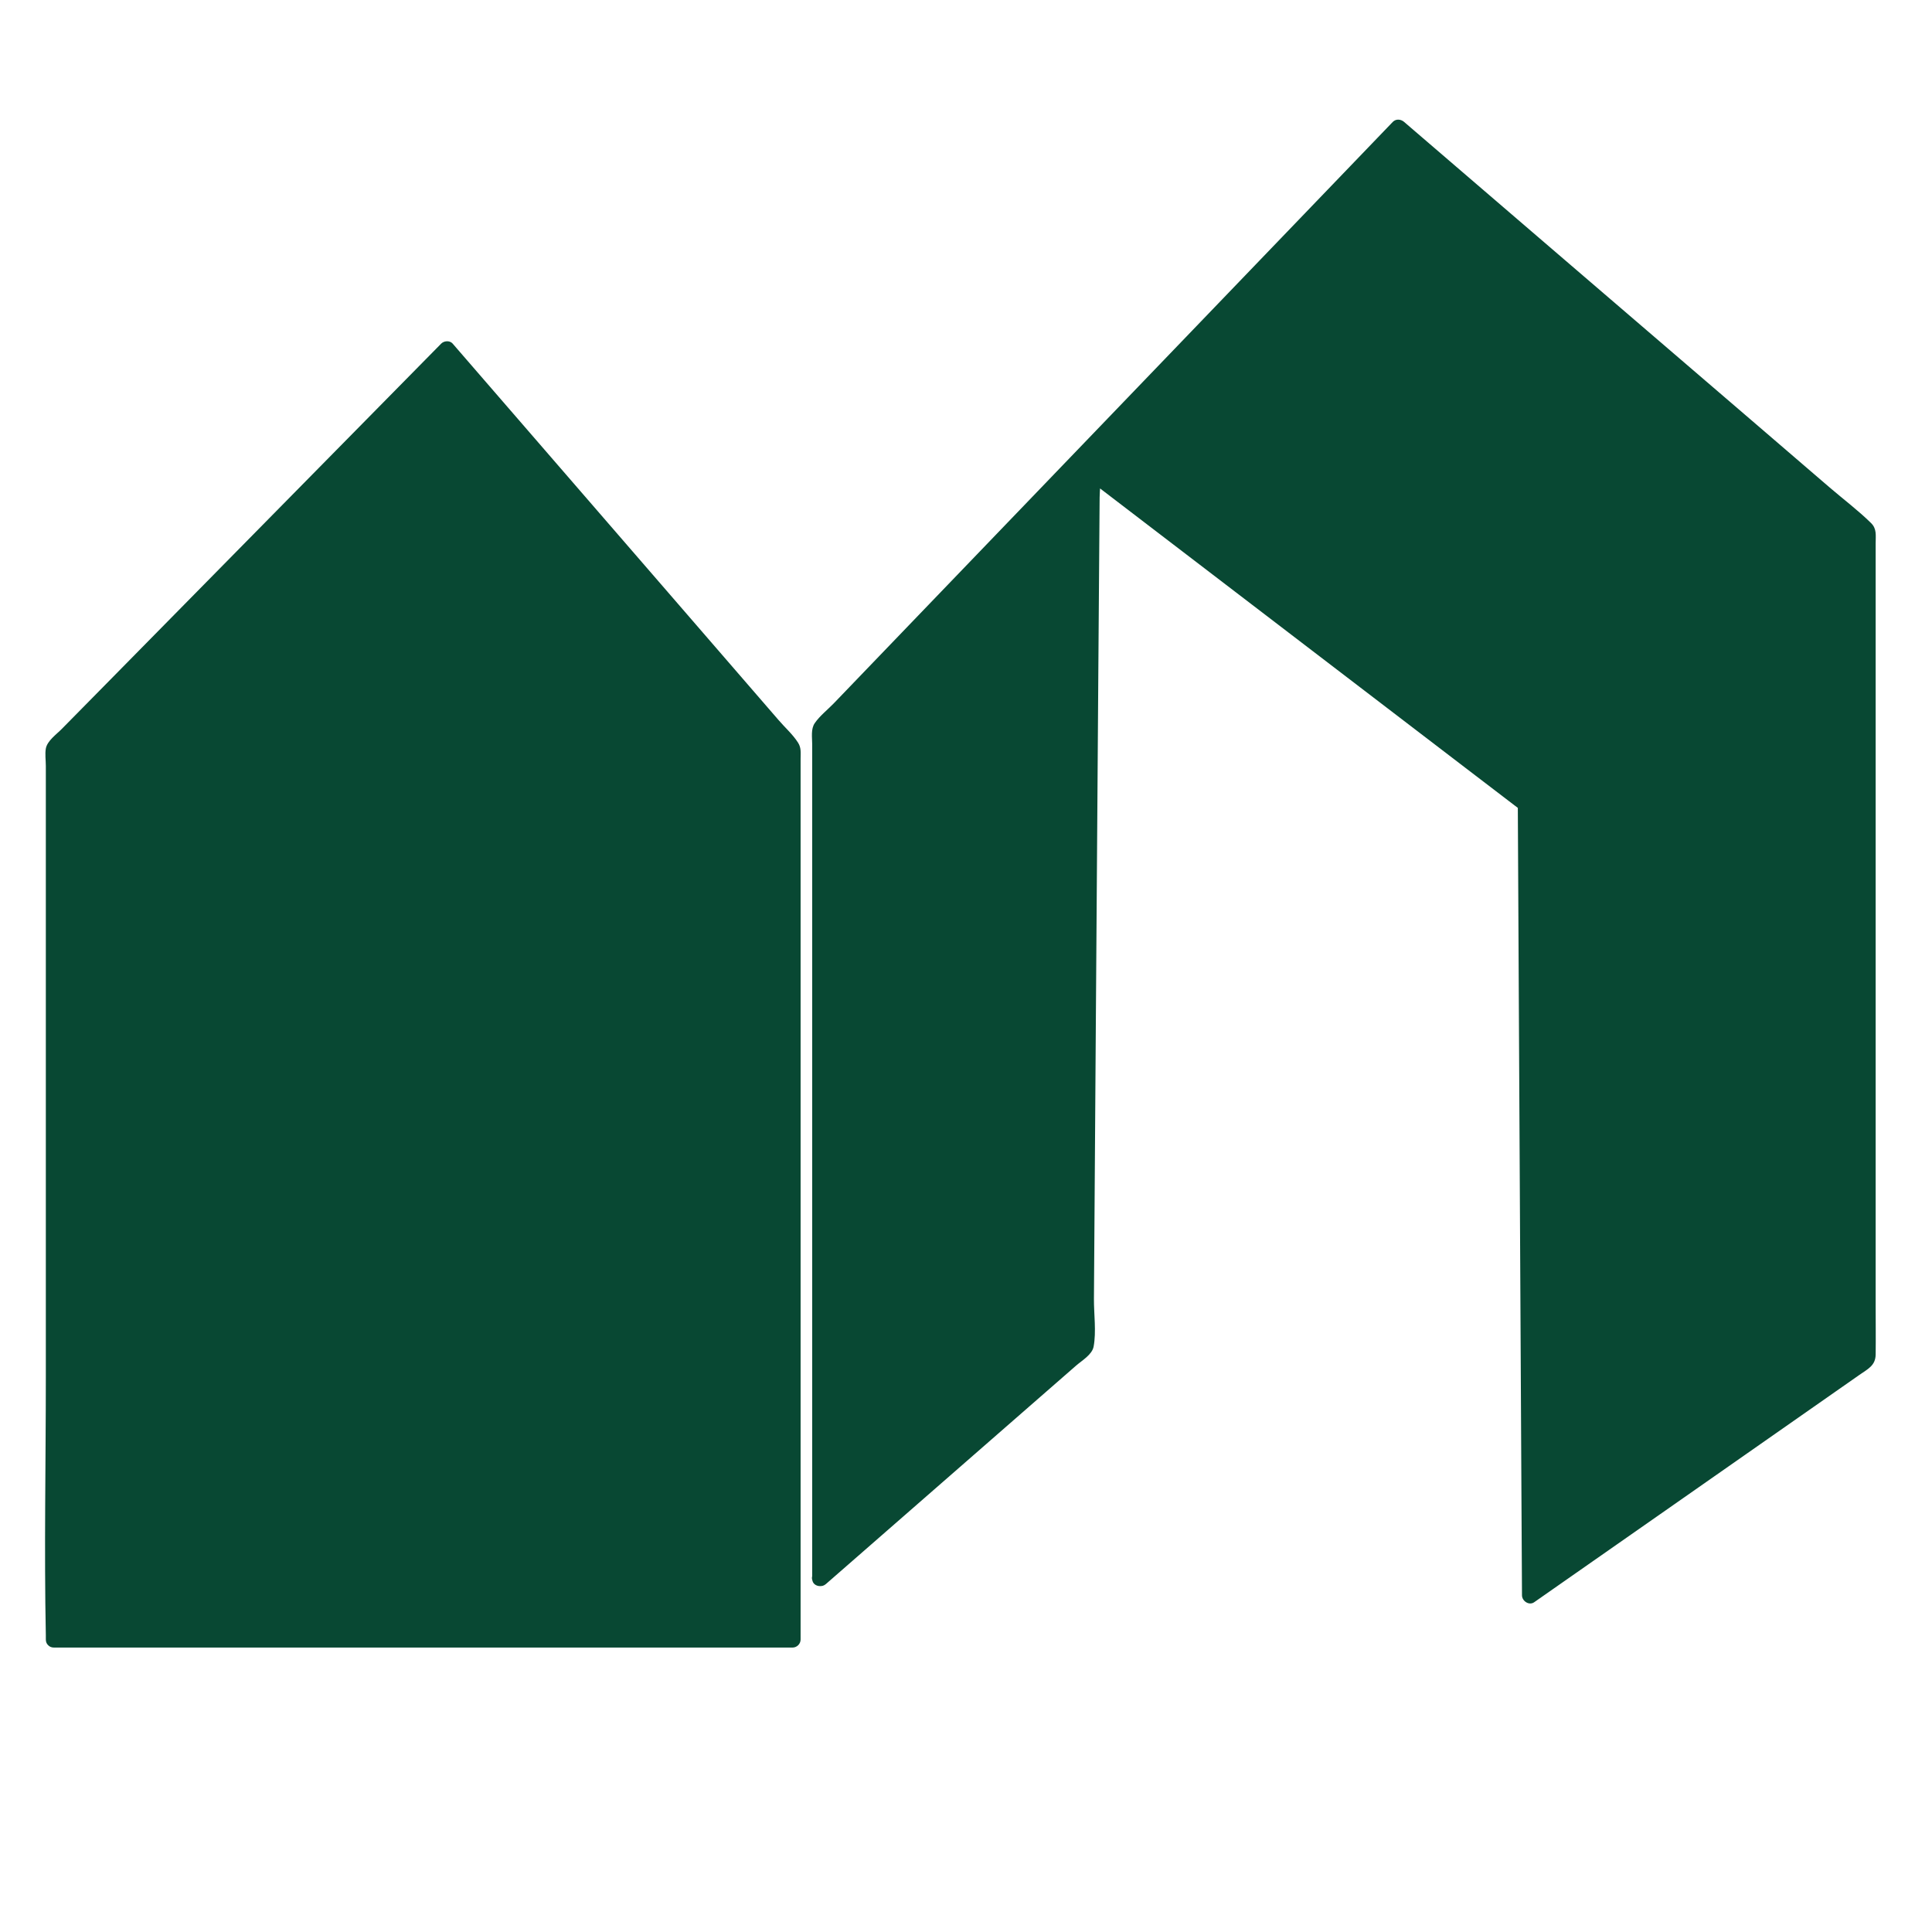 <?xml version="1.0" encoding="UTF-8"?> <svg xmlns="http://www.w3.org/2000/svg" xmlns:xlink="http://www.w3.org/1999/xlink" version="1.1" id="Слой_1" x="0px" y="0px" viewBox="0 0 180 180" style="enable-background:new 0 0 180 180;" xml:space="preserve"> <style type="text/css"> .st0{fill:#084833;} .st1{stroke:#000000;stroke-miterlimit:10;} </style> <g> <polygon class="st0" points="5.01,152.76 5.01,69.75 41.63,32.55 73.84,69.75 73.84,152.76 "></polygon> <g> <path class="st0" d="M5.76,152.76c0-6.64,0-13.28,0-19.91c0-12.67,0-25.35,0-38.02c0-8.19,0-16.37,0-24.56c0-0.05,0.04-0.47,0-0.5 c0.26,0.16-0.57,0.77,0.09,0.2c1.02-0.88,1.93-1.96,2.87-2.92c3.83-3.89,7.65-7.77,11.48-11.66c7.18-7.3,14.37-14.59,21.55-21.89 c0.14-0.14,0.27-0.28,0.41-0.41c-0.35,0-0.71,0-1.06,0C46.85,39.72,52.6,46.36,58.34,53c3.74,4.31,7.47,8.63,11.21,12.94 c1.04,1.2,2.09,2.41,3.13,3.61c0.09,0.11,0.45,0.67,0.6,0.69c-0.3-0.04-0.07-0.78-0.19-0.28c-0.18,0.74,0,1.73,0,2.49 c0,1.6,0,3.2,0,4.79c0,4.95,0,9.89,0,14.84c0,12.48,0,24.95,0,37.43c0,5.04,0,10.09,0,15.13c0,1.67,0,3.34,0,5.01 c0,0.89-0.11,1.87,0,2.75c0.01,0.11,0,0.24,0,0.35c0.25-0.25,0.5-0.5,0.75-0.75c-7.74,0-15.48,0-23.22,0c-12.35,0-24.7,0-37.05,0 c-2.85,0-5.7,0-8.55,0c-0.97,0-0.97,1.5,0,1.5c7.74,0,15.48,0,23.22,0c12.35,0,24.7,0,37.05,0c2.85,0,5.7,0,8.55,0 c0.41,0,0.75-0.34,0.75-0.75c0-6.42,0-12.84,0-19.27c0-12.5,0-25.01,0-37.51c0-8.43,0-16.86,0-25.28c0-0.56,0.07-1.02-0.24-1.5 c-0.48-0.76-1.24-1.43-1.82-2.11c-3.3-3.81-6.6-7.62-9.9-11.44c-6.69-7.73-13.39-15.46-20.08-23.19 c-0.13-0.15-0.25-0.29-0.38-0.44c-0.26-0.3-0.79-0.27-1.06,0c-6.25,6.35-12.5,12.69-18.75,19.04c-4.2,4.27-8.4,8.53-12.6,12.8 c-1.34,1.36-2.67,2.71-4.01,4.07c-0.49,0.5-1.35,1.1-1.48,1.82c-0.09,0.5,0,1.11,0,1.62c0,1.41,0,2.82,0,4.22 c0,4.83,0,9.66,0,14.5c0,12.76,0,25.52,0,38.28c0,7.99-0.16,16,0,23.99c0,0.13,0,0.26,0,0.39C4.26,153.72,5.76,153.72,5.76,152.76 z"></path> </g> </g> <g> <polygon class="st0" points="76.42,147.05 76.42,67.88 130.29,11.86 174,49.4 174,126.62 142.56,148.6 142.18,74.88 101.73,43.95 101.15,125.45 "></polygon> <g> <path class="st0" d="M77.17,147.05c0-8.78,0-17.56,0-26.34c0-14.15,0-28.3,0-42.45c0-2.23,0-4.47,0-6.7c0-1.08,0.18-2.35,0-3.42 c-0.1-0.56-0.04,0.19-0.17,0.22c0.18-0.04,0.51-0.53,0.63-0.66c1.08-1.12,2.15-2.24,3.23-3.36c9.25-9.62,18.51-19.25,27.76-28.87 c7.27-7.56,14.55-15.13,21.82-22.69c0.13-0.13,0.25-0.26,0.38-0.39c-0.35,0-0.71,0-1.06,0c6.34,5.45,12.68,10.89,19.02,16.34 c7.92,6.8,15.84,13.61,23.76,20.41c0.21,0.18,0.55,0.62,0.82,0.71c0.34,0.11,0.01-0.59-0.11-0.32c-0.25,0.55,0,1.79,0,2.38 c0,4.03,0,8.06,0,12.09c0,12.5,0,25,0,37.5c0,5.42,0,10.84,0,16.26c0,1.82,0,3.63,0,5.45c0,0.99-0.1,2.04,0,3.03 c0.01,0.13,0,0.27,0,0.4c0.12-0.22,0.25-0.43,0.37-0.65c-9.17,6.41-18.35,12.83-27.52,19.24c-1.31,0.91-2.61,1.83-3.92,2.74 c0.38,0.22,0.75,0.43,1.13,0.65c-0.03-6.32-0.07-12.64-0.1-18.97c-0.06-11.78-0.12-23.56-0.18-35.35 c-0.02-4.57-0.05-9.14-0.07-13.72c-0.01-1.36-0.01-2.72-0.02-4.08c0-0.51,0.09-1.11-0.01-1.61c-0.13-0.68-1.01-1.14-1.53-1.54 c-1.29-0.99-2.58-1.98-3.88-2.96c-4.27-3.27-8.54-6.53-12.81-9.8c-7.4-5.66-14.8-11.31-22.2-16.97c-0.13-0.1-0.27-0.21-0.4-0.31 c-0.47-0.36-1.12,0.13-1.13,0.65c-0.04,4.98-0.07,9.97-0.11,14.95c-0.07,10.51-0.15,21.01-0.22,31.52 c-0.07,9.36-0.13,18.73-0.2,28.09c-0.02,2.15-0.16,4.34-0.05,6.48c0,0.05-0.04,0.4,0,0.44c-0.28-0.21,0.58-0.71-0.09-0.24 c-1.13,0.8-2.14,1.86-3.17,2.77c-6.92,6.04-13.84,12.08-20.76,18.12c-0.16,0.14-0.33,0.29-0.49,0.43 c-0.73,0.64,0.34,1.69,1.06,1.06c6.31-5.51,12.62-11.01,18.92-16.52c1.47-1.28,2.94-2.56,4.4-3.84c0.54-0.47,1.48-1.01,1.62-1.76 c0.26-1.38,0.02-3.05,0.03-4.45c0.06-8.72,0.12-17.44,0.18-26.16c0.08-10.81,0.15-21.62,0.23-32.44 c0.03-4.03,0.06-8.06,0.09-12.08c0.01-1.33,0.02-2.66,0.03-3.99c0-0.65,0.14-1.46,0.01-2.1c-0.02-0.08,0-0.19,0-0.27 c-0.38,0.22-0.75,0.43-1.13,0.65c4.56,3.49,9.13,6.98,13.69,10.47c7.24,5.54,14.48,11.07,21.72,16.61 c1.68,1.28,3.36,2.57,5.04,3.85c-0.12-0.22-0.25-0.43-0.37-0.65c0.04,8.32,0.09,16.63,0.13,24.95 c0.07,13.24,0.14,26.48,0.21,39.72c0.02,3.02,0.03,6.04,0.05,9.06c0,0.53,0.65,0.98,1.13,0.65c4.36-3.05,8.72-6.1,13.08-9.14 c5.74-4.01,11.48-8.02,17.22-12.04c0.8-0.56,1.51-0.87,1.52-1.91c0.02-1.51,0-3.03,0-4.54c0-6.48,0-12.96,0-19.43 c0-8.38,0-16.77,0-25.15c0-6.94,0-13.88,0-20.81c0-1.88,0-3.76,0-5.64c0-0.74,0.12-1.35-0.43-1.89c-1.19-1.17-2.57-2.21-3.84-3.3 c-2.49-2.14-4.99-4.28-7.48-6.43c-6.25-5.37-12.5-10.74-18.75-16.1c-4.26-3.66-8.52-7.32-12.78-10.98 c-0.22-0.19-0.43-0.37-0.65-0.56c-0.3-0.26-0.76-0.31-1.06,0c-6.22,6.47-12.44,12.94-18.66,19.41 c-9.73,10.12-19.47,20.24-29.2,30.37c-1.41,1.46-2.81,2.93-4.22,4.39c-0.56,0.58-1.31,1.17-1.77,1.84 c-0.38,0.55-0.24,1.34-0.24,1.98c0,1.7,0,3.4,0,5.09c0,13.58,0,27.17,0,40.75c0,10.45,0,20.9,0,31.36c0,0.18,0,0.36,0,0.54 C75.67,148.01,77.17,148.01,77.17,147.05z"></path> </g> </g> <path class="st1" d="M85.51,117.91"></path> </svg> 